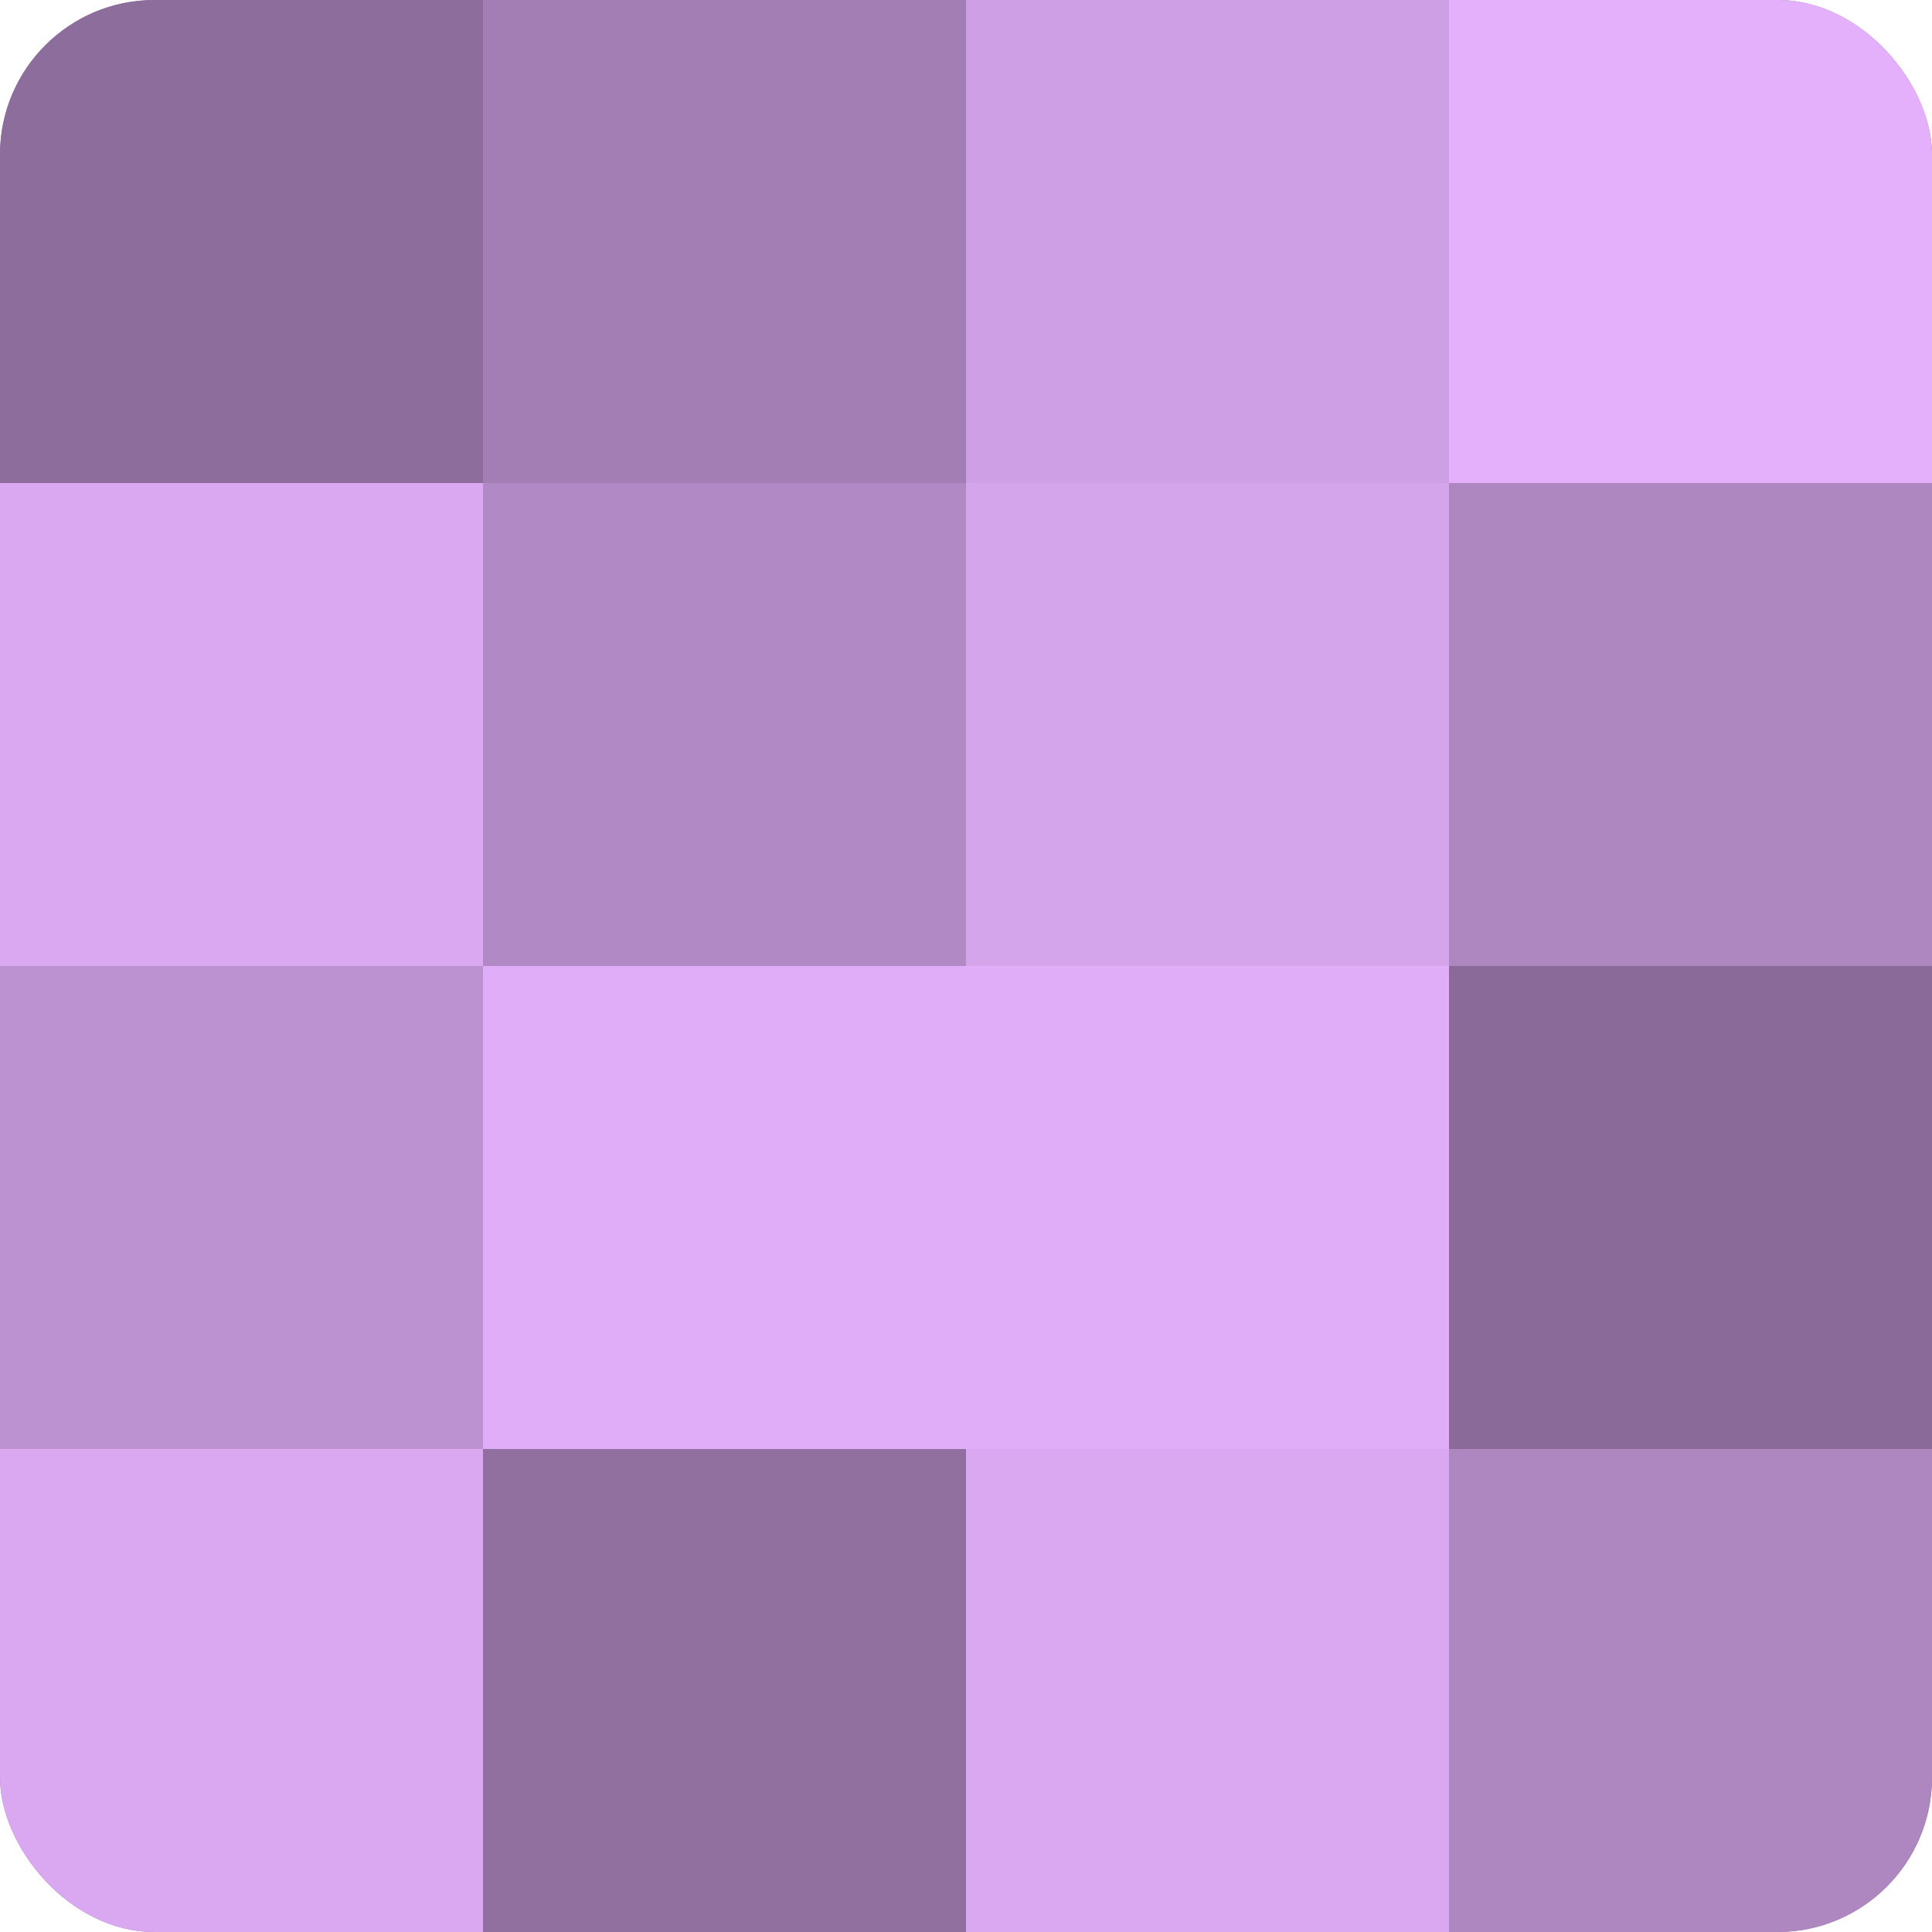 <?xml version="1.0" encoding="UTF-8"?>
<svg xmlns="http://www.w3.org/2000/svg" width="60" height="60" viewBox="0 0 100 100" preserveAspectRatio="xMidYMid meet"><defs><clipPath id="c" width="100" height="100"><rect width="100" height="100" rx="8" ry="8"/></clipPath></defs><g clip-path="url(#c)"><rect width="100" height="100" fill="#9170a0"/><rect width="25" height="25" fill="#8d6d9c"/><rect y="25" width="25" height="25" fill="#d9a8f0"/><rect y="50" width="25" height="25" fill="#bc92d0"/><rect y="75" width="25" height="25" fill="#d9a8f0"/><rect x="25" width="25" height="25" fill="#a37eb4"/><rect x="25" y="25" width="25" height="25" fill="#b189c4"/><rect x="25" y="50" width="25" height="25" fill="#e0adf8"/><rect x="25" y="75" width="25" height="25" fill="#9170a0"/><rect x="50" width="25" height="25" fill="#ce9fe4"/><rect x="50" y="25" width="25" height="25" fill="#d5a5ec"/><rect x="50" y="50" width="25" height="25" fill="#e0adf8"/><rect x="50" y="75" width="25" height="25" fill="#d9a8f0"/><rect x="75" width="25" height="25" fill="#e4b0fc"/><rect x="75" y="25" width="25" height="25" fill="#ae86c0"/><rect x="75" y="50" width="25" height="25" fill="#8a6a98"/><rect x="75" y="75" width="25" height="25" fill="#ae86c0"/></g></svg>
